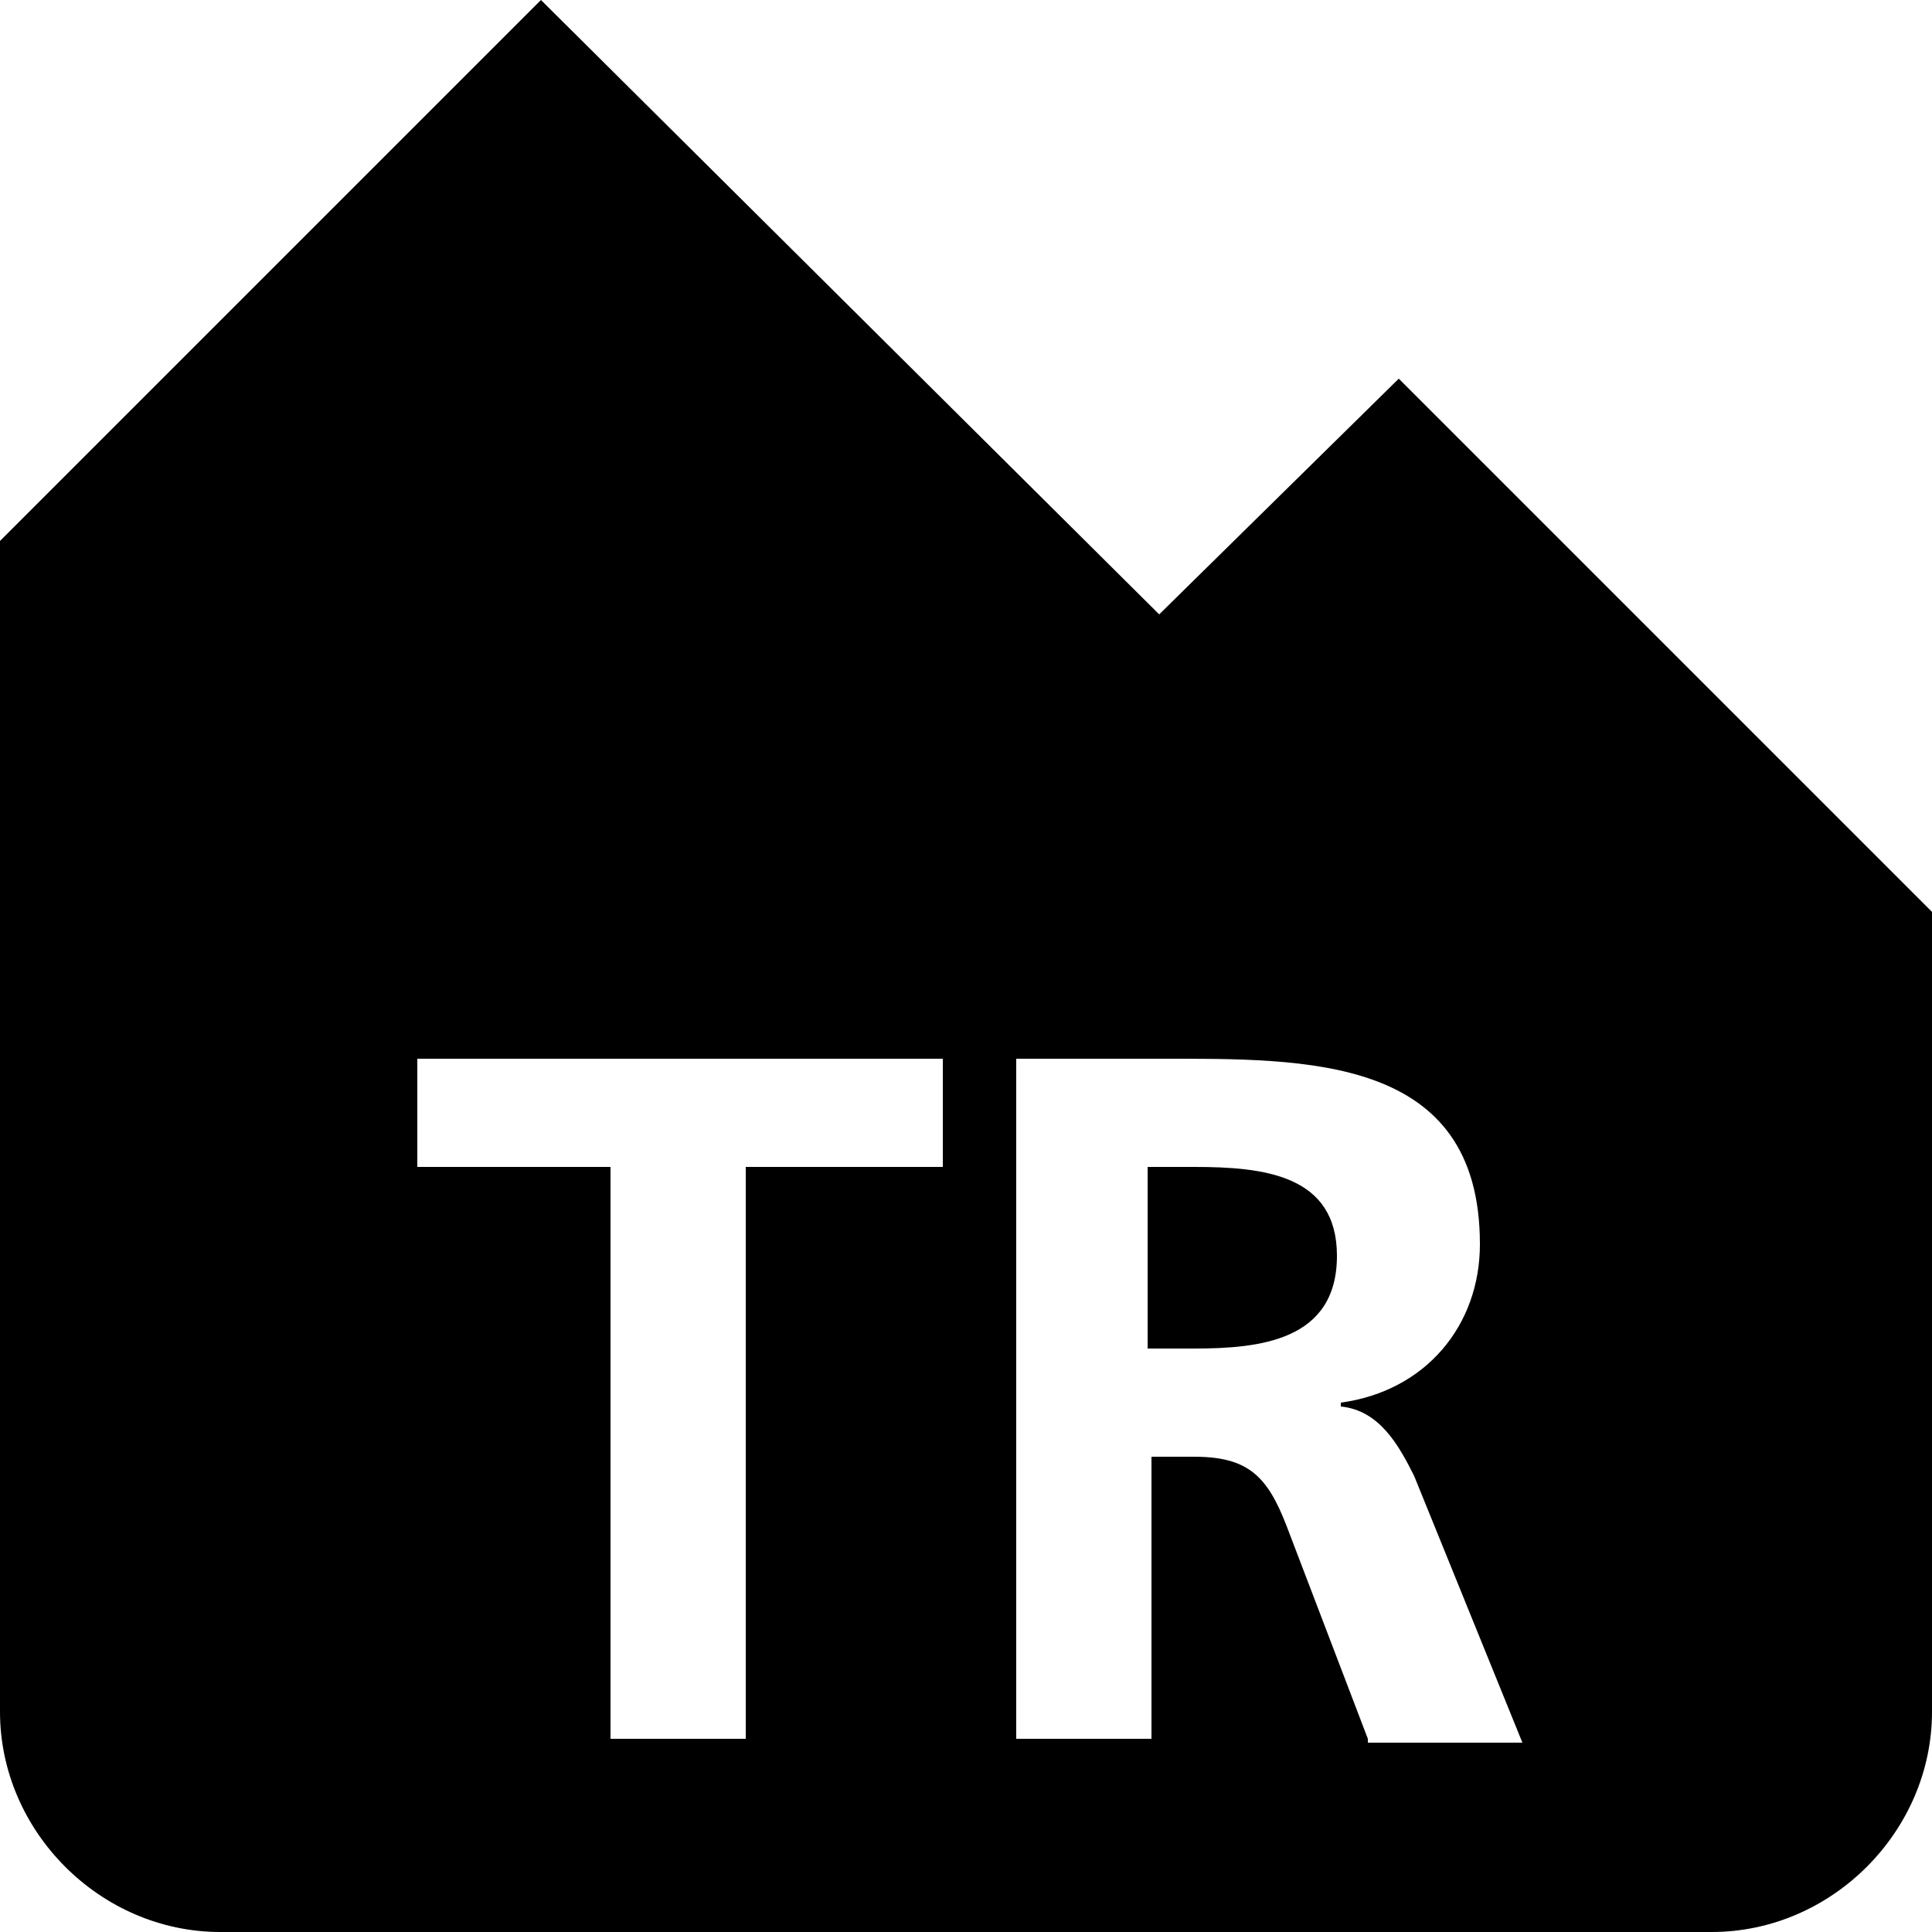 <?xml version="1.0" encoding="utf-8"?>
<!-- Generator: Adobe Illustrator 16.0.0, SVG Export Plug-In . SVG Version: 6.00 Build 0)  -->
<!DOCTYPE svg PUBLIC "-//W3C//DTD SVG 1.1//EN" "http://www.w3.org/Graphics/SVG/1.1/DTD/svg11.dtd">
<svg version="1.1" id="圖層_1" xmlns="http://www.w3.org/2000/svg" xmlns:xlink="http://www.w3.org/1999/xlink" x="0px" y="0px"
	 width="50px" height="50px" viewBox="0 0 50 50" enable-background="new 0 0 50 50" xml:space="preserve">
<g id="trail">
	<g>
		<g>
			<defs>
				<rect id="SVGID_1_" width="50" height="50"/>
			</defs>
			<clipPath id="SVGID_2_">
				<use xlink:href="#SVGID_1_"  overflow="visible"/>
			</clipPath>
			<path clip-path="url(#SVGID_2_)" d="M36.2,9.8L30,15.9L14,0L0,14v30.3C0,47.4,2.6,50,5.7,50h38.6c3.101,0,5.7-2.6,5.7-5.7V23.6
				L36.2,9.8z M24.3,30.2h-5V45h-3.5V30.2h-5v-2.8h13.6v2.8H24.3z M35.4,45L33.3,39.5c-0.5-1.3-1-1.8-2.399-1.8H29.8V45h-3.5V27.4
				H30c3.8,0,8.3-0.101,8.3,4.8c0,2.1-1.399,3.8-3.6,4.1V36.4c1,0.1,1.5,1,1.899,1.8L39.4,45.1h-4V45z M34.6,32.5
				c0,2.2-2,2.4-3.699,2.4h-1.2v-4.7h1.2C32.7,30.2,34.6,30.4,34.6,32.5"/>
		</g>
	</g>
</g>
</svg>
